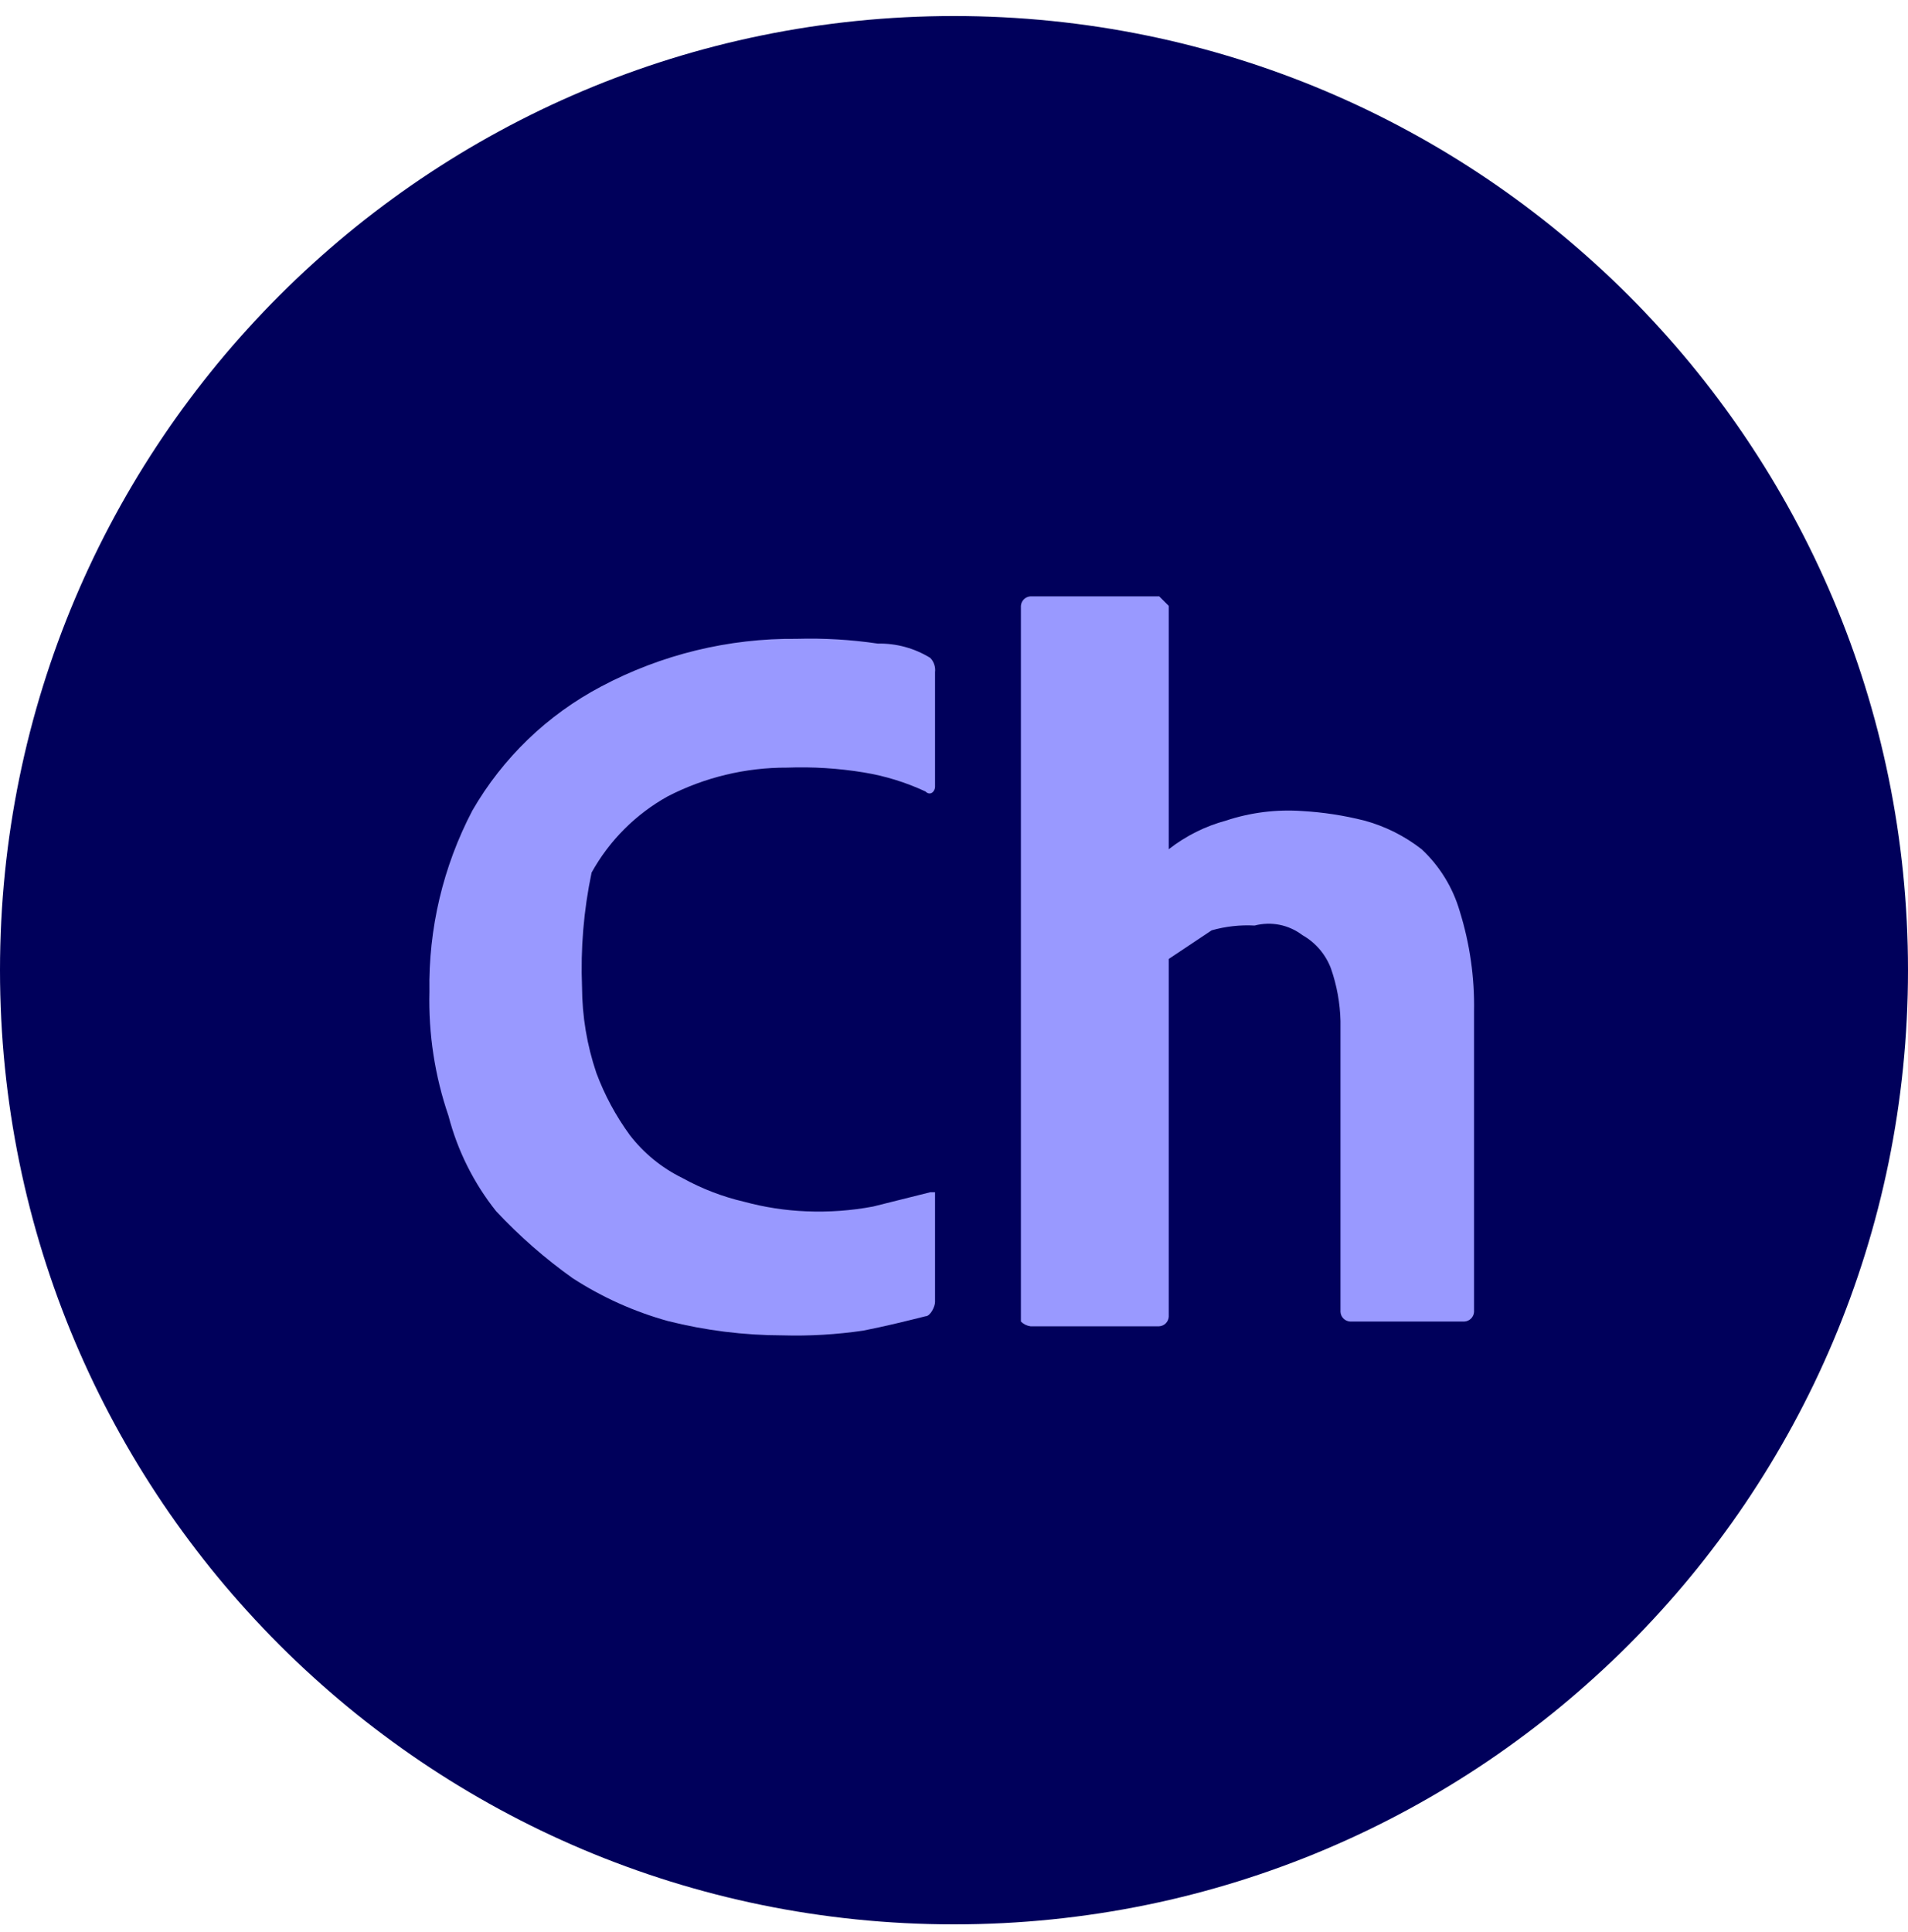 <svg width="80" height="81" viewBox="0 0 80 81" fill="none" xmlns="http://www.w3.org/2000/svg">
<path d="M0 40.672C0 18.581 17.909 0.672 40 0.672C62.091 0.672 80 18.581 80 40.672C80 62.763 62.091 80.672 40 80.672C17.909 80.672 0 62.763 0 40.672Z" fill="#00005B"/>
<path d="M49.005 55.2V40.2L50.805 39C51.39 38.835 51.998 38.767 52.605 38.8C52.947 38.71 53.304 38.7 53.651 38.769C53.997 38.838 54.324 38.986 54.605 39.2C55.157 39.511 55.582 40.007 55.805 40.6C56.052 41.308 56.187 42.05 56.205 42.8V55C56.212 55.104 56.256 55.202 56.33 55.275C56.403 55.349 56.501 55.393 56.605 55.4H61.405C61.508 55.393 61.606 55.349 61.68 55.275C61.753 55.202 61.798 55.104 61.805 55V42.4C61.831 40.977 61.628 39.559 61.205 38.2C60.916 37.205 60.363 36.306 59.605 35.6C58.893 35.044 58.077 34.636 57.205 34.4C56.353 34.184 55.482 34.05 54.605 34C53.522 33.923 52.435 34.059 51.405 34.4C50.532 34.636 49.716 35.044 49.005 35.6V25.4L48.605 25H43.205C43.101 25.007 43.003 25.051 42.93 25.125C42.856 25.198 42.812 25.296 42.805 25.4V55.4C42.913 55.509 43.053 55.579 43.205 55.6H48.605C48.709 55.593 48.806 55.549 48.88 55.475C48.953 55.401 48.998 55.304 49.005 55.2Z" fill="#9999FF"/>
<path d="M39.205 54.58V49.98H39.005L36.605 50.58C35.682 50.753 34.742 50.82 33.804 50.78C32.926 50.745 32.053 50.61 31.204 50.38C30.296 50.169 29.421 49.832 28.605 49.38C27.743 48.957 26.99 48.341 26.404 47.58C25.821 46.781 25.35 45.907 25.005 44.98C24.611 43.82 24.409 42.604 24.404 41.38C24.339 39.769 24.473 38.157 24.805 36.58C25.55 35.234 26.659 34.125 28.005 33.38C29.551 32.585 31.266 32.173 33.005 32.18C34.075 32.14 35.147 32.207 36.205 32.38C37.104 32.526 37.979 32.795 38.804 33.18C39.005 33.38 39.205 33.18 39.205 32.98V28.18C39.218 28.071 39.207 27.961 39.172 27.857C39.138 27.753 39.08 27.659 39.005 27.58C38.344 27.172 37.58 26.964 36.804 26.98C35.679 26.814 34.541 26.747 33.404 26.78C30.547 26.752 27.728 27.44 25.204 28.78C22.95 29.969 21.078 31.772 19.805 33.98C18.578 36.322 17.959 38.936 18.005 41.58C17.961 43.347 18.232 45.108 18.805 46.78C19.184 48.238 19.865 49.601 20.805 50.78C21.776 51.817 22.848 52.755 24.005 53.58C25.238 54.38 26.587 54.987 28.005 55.38C29.574 55.776 31.186 55.977 32.804 55.98C33.941 56.013 35.079 55.946 36.205 55.78C37.205 55.58 38.005 55.38 38.804 55.18C39.005 55.18 39.205 54.78 39.205 54.58Z" fill="#9999FF"/>
</svg>
